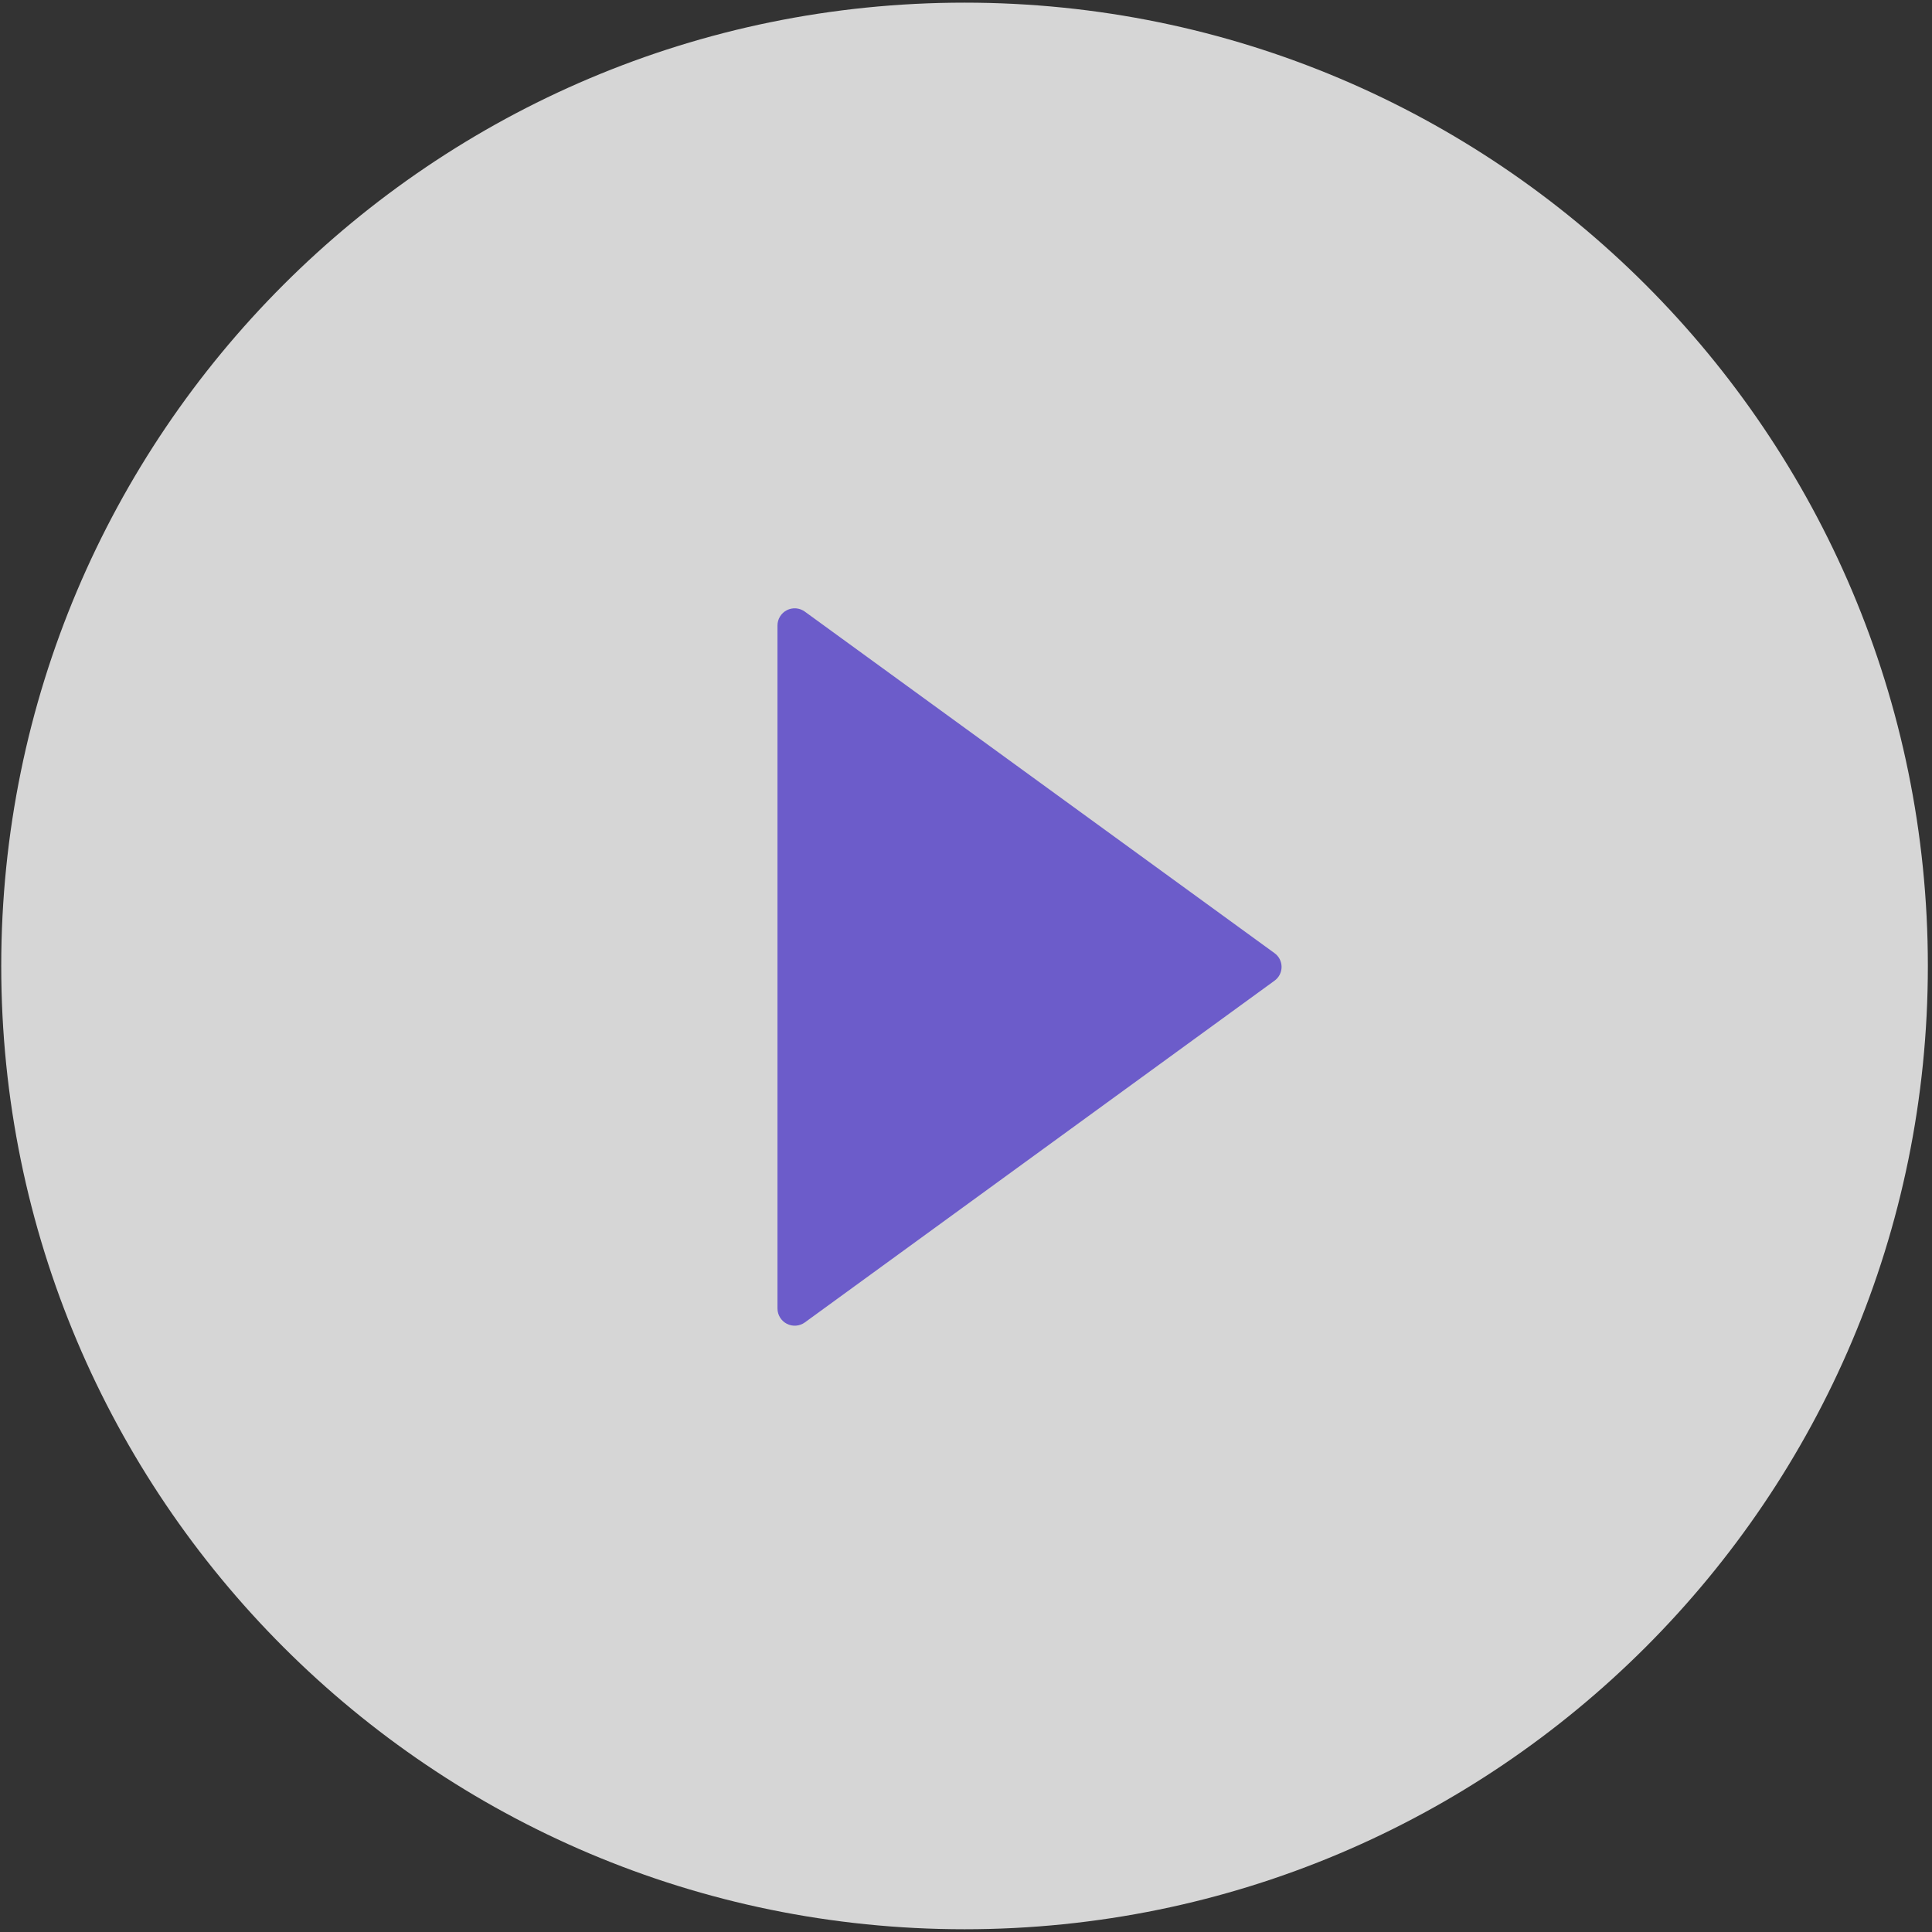 <svg width="97" height="97" viewBox="0 0 97 97" fill="none" xmlns="http://www.w3.org/2000/svg">
<rect x="0" y="0" width="97" height="97" fill="#333333" stroke="none"/>
<g opacity="0.8">
<path d="M37.229 71.387V22.574L73.95 43.622L37.229 71.387Z" fill="#7A66F0"/>
<path d="M48.427 0.133C21.719 0.133 0.062 21.789 0.062 48.498C0.062 75.206 21.719 96.862 48.427 96.862C75.136 96.862 96.792 75.206 96.792 48.498C96.792 21.789 75.136 0.133 48.427 0.133ZM63.984 49.242L40.406 66.397C40.277 66.49 40.124 66.545 39.966 66.557C39.807 66.569 39.648 66.537 39.506 66.464C39.365 66.392 39.246 66.282 39.163 66.146C39.079 66.01 39.035 65.854 39.035 65.695V31.408C39.034 31.248 39.078 31.092 39.161 30.956C39.244 30.82 39.363 30.709 39.505 30.636C39.647 30.564 39.806 30.532 39.965 30.544C40.124 30.556 40.277 30.613 40.406 30.706L63.984 47.85C64.095 47.928 64.186 48.033 64.249 48.154C64.311 48.275 64.344 48.41 64.344 48.546C64.344 48.682 64.311 48.817 64.249 48.938C64.186 49.059 64.095 49.164 63.984 49.242Z" fill="white"/>
</g>
</svg>
